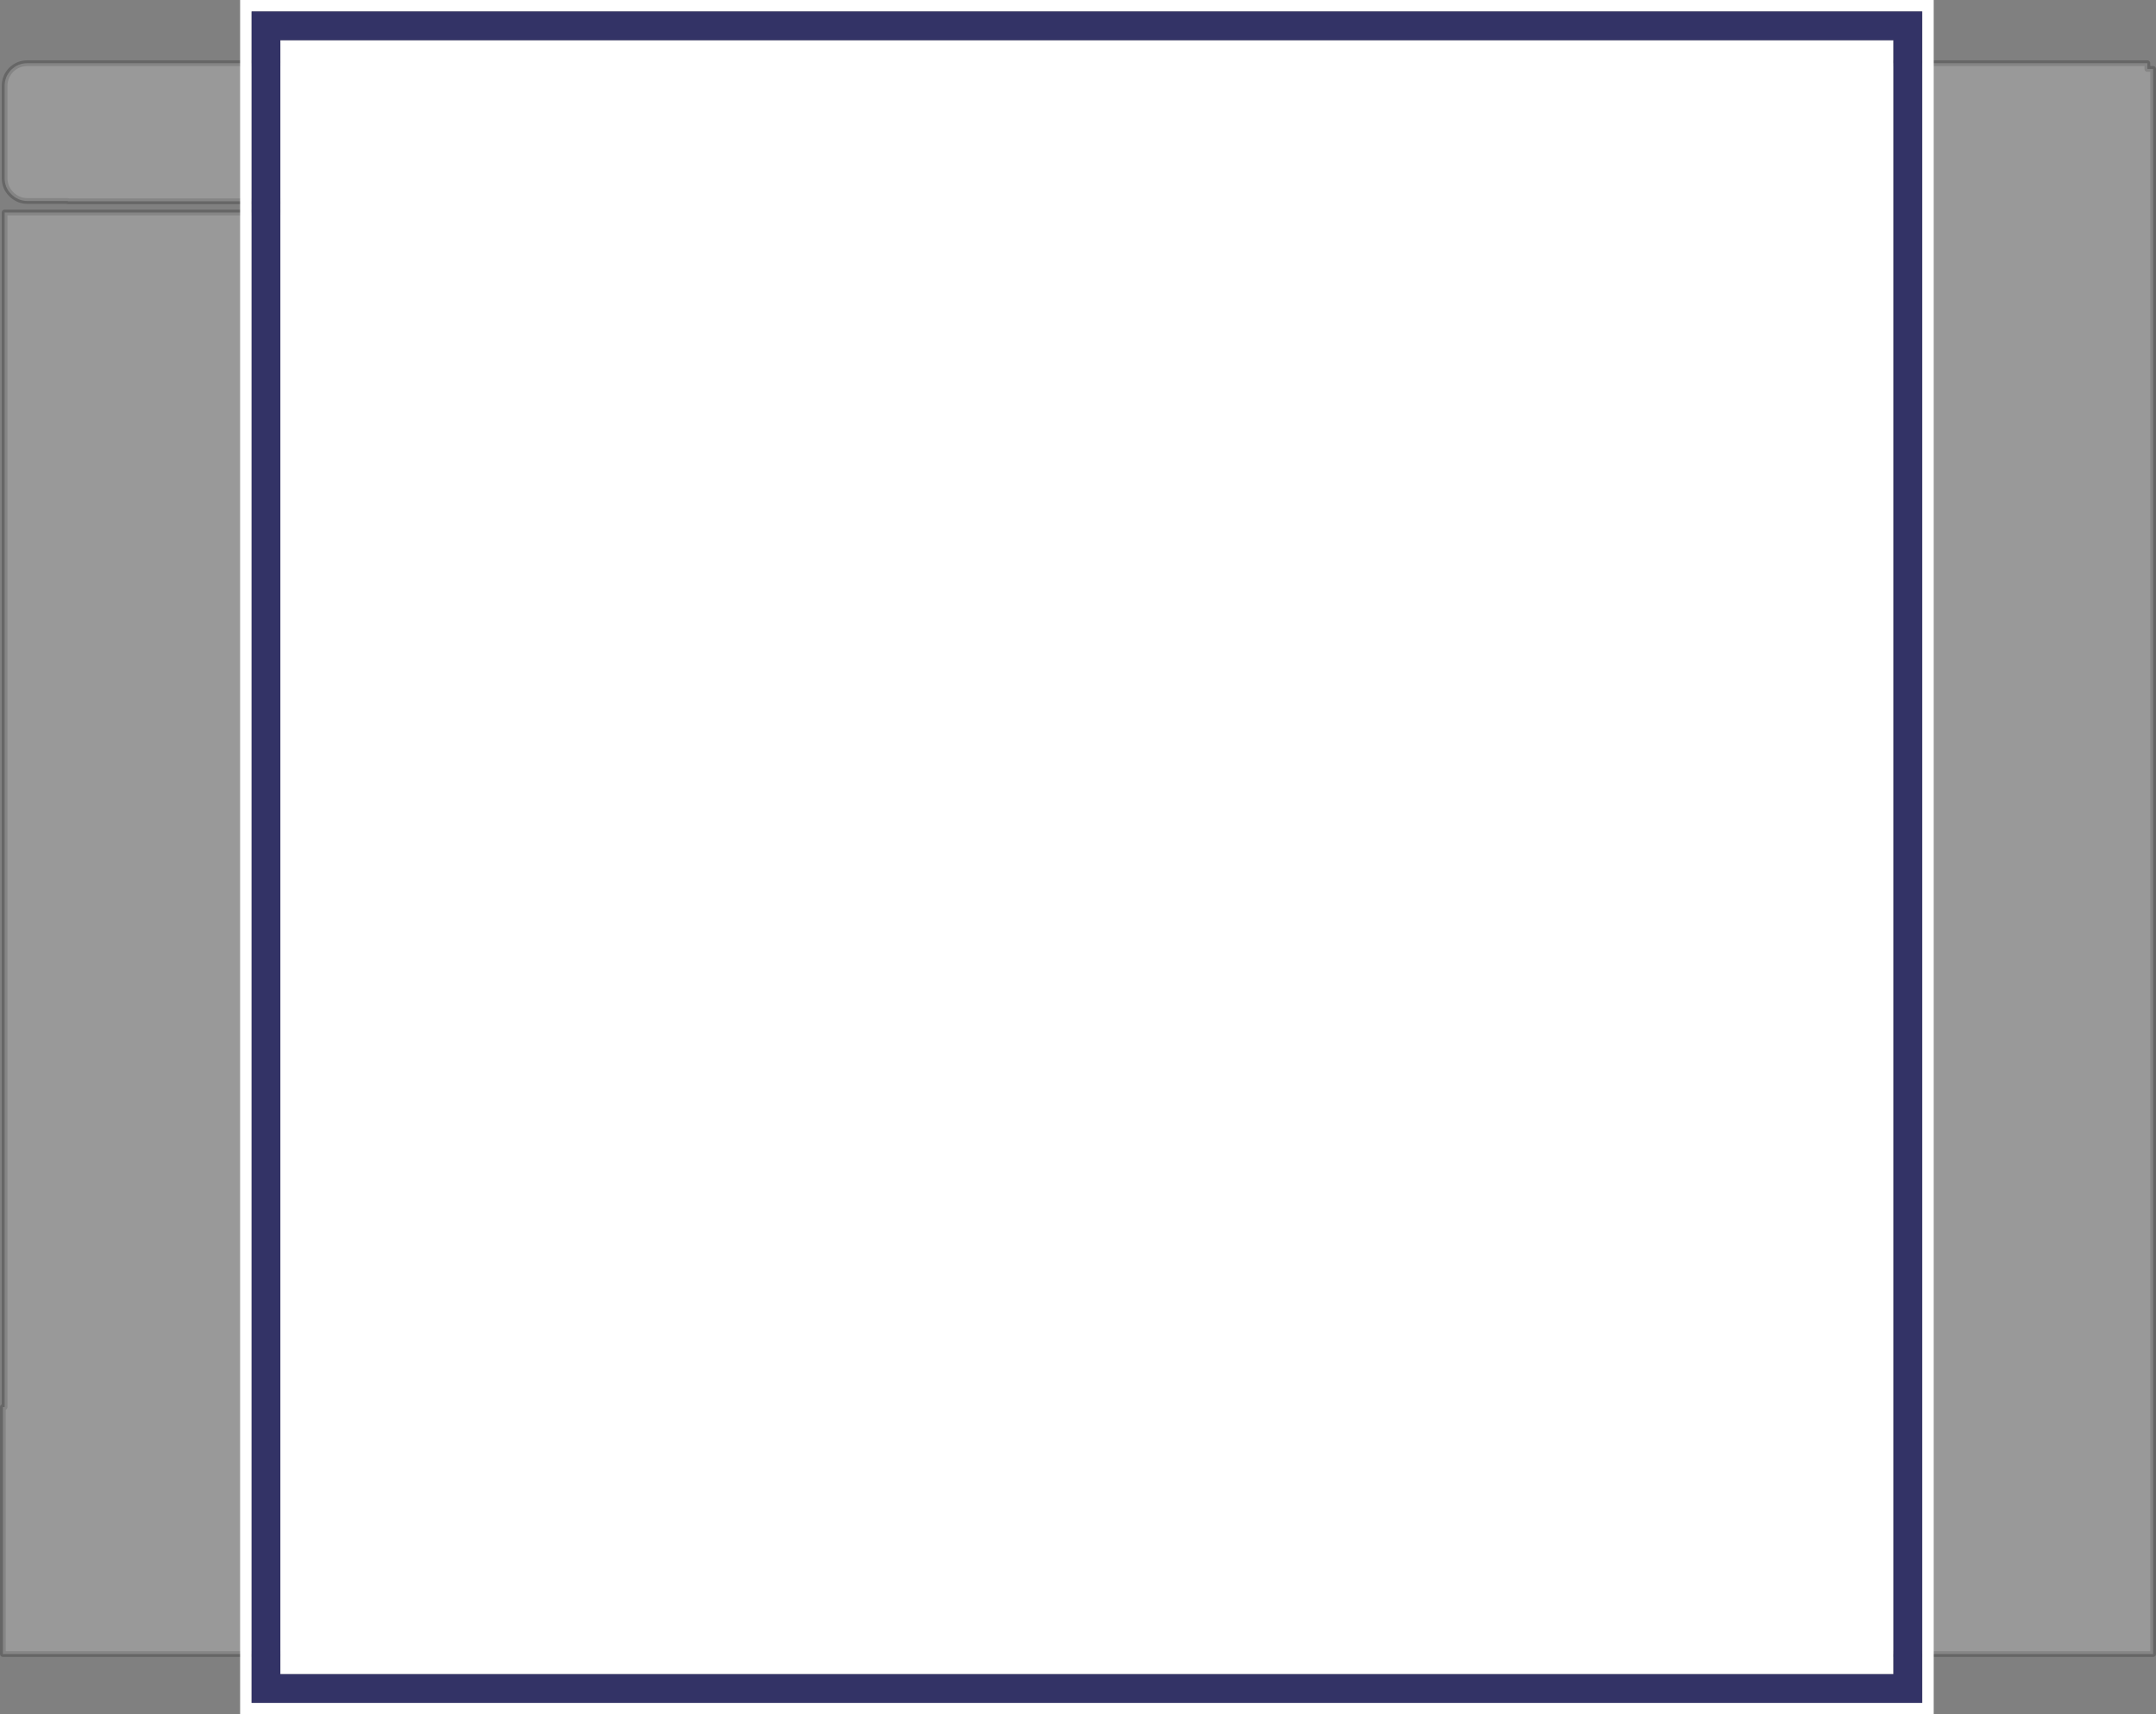 <?xml version="1.0" encoding="UTF-8" standalone="no"?>
<svg xmlns:xlink="http://www.w3.org/1999/xlink" height="298.5px" width="375.3px" xmlns="http://www.w3.org/2000/svg">
  <rect width="100%" height="100%" fill="#808080" stroke="none"/>
  <g transform="matrix(1.0, 0.0, 0.0, 1.0, 0.5, 9.0)">
    <path d="M373.3 3.0 L373.3 2.0 215.3 2.0 215.3 1.0 214.3 1.0 214.3 0.0 152.25 0.0 152.25 1.0 151.3 1.0 151.3 28.0 0.3 28.0 0.3 236.0 0.0 236.0 0.0 279.0 374.3 279.0 374.3 3.0 373.3 3.0" fill="none" stroke="#000000" stroke-linecap="round" stroke-linejoin="round" stroke-opacity="0.2" stroke-width="1.0"/>
    <path d="M147.95 3.15 Q149.1 4.35 149.1 6.0 L149.1 22.0 Q149.1 23.65 147.95 24.8 146.75 26.0 145.15 26.0 L138.1 26.0 138.1 26.05 11.3 26.05 11.3 26.0 4.3 26.0 Q2.65 26.0 1.45 24.8 0.3 23.65 0.3 22.0 L0.3 6.0 Q0.3 4.35 1.45 3.15 2.65 2.0 4.3 2.0 L11.3 2.0 138.1 2.0 145.15 2.0 Q146.75 2.0 147.95 3.15" fill="none" stroke="#000000" stroke-linecap="round" stroke-linejoin="round" stroke-opacity="0.2" stroke-width="1.0"/>
    <path d="M373.3 3.0 L374.3 3.0 374.3 279.0 0.0 279.0 0.0 236.0 0.3 236.0 0.3 28.0 151.3 28.0 151.3 1.0 152.25 1.0 152.25 0.0 214.3 0.0 214.3 1.0 215.3 1.0 215.3 2.0 373.3 2.0 373.3 3.0 M147.95 3.15 Q149.1 4.35 149.1 6.0 L149.1 22.0 Q149.1 23.65 147.95 24.8 146.75 26.0 145.15 26.0 L138.1 26.0 138.1 26.05 11.3 26.05 11.3 26.0 4.3 26.0 Q2.65 26.0 1.45 24.8 0.3 23.65 0.3 22.0 L0.3 6.0 Q0.3 4.35 1.45 3.15 2.65 2.0 4.3 2.0 L11.3 2.0 138.1 2.0 145.15 2.0 Q146.75 2.0 147.95 3.15" fill="#ffffff" fill-opacity="0.2" fill-rule="evenodd" stroke="none"/>
    <path d="M41.3 -9.0 L336.1 -9.0 336.1 289.5 41.3 289.5 41.3 -9.0 M329.1 -2.0 L329.1 282.5 48.3 282.5 48.3 -2.0 329.1 -2.0 M43.3 -7.0 L43.3 287.5 334.1 287.5 334.1 -7.0 43.3 -7.0" fill="#ffffff" fill-rule="evenodd" stroke="none"/>
    <path d="M43.3 -7.0 L334.1 -7.0 334.1 287.5 43.3 287.5 43.3 -7.0 M329.1 -2.0 L48.3 -2.0 48.3 282.5 329.1 282.5 329.1 -2.0" fill="#333366" fill-rule="evenodd" stroke="none"/>
  </g>
</svg>
